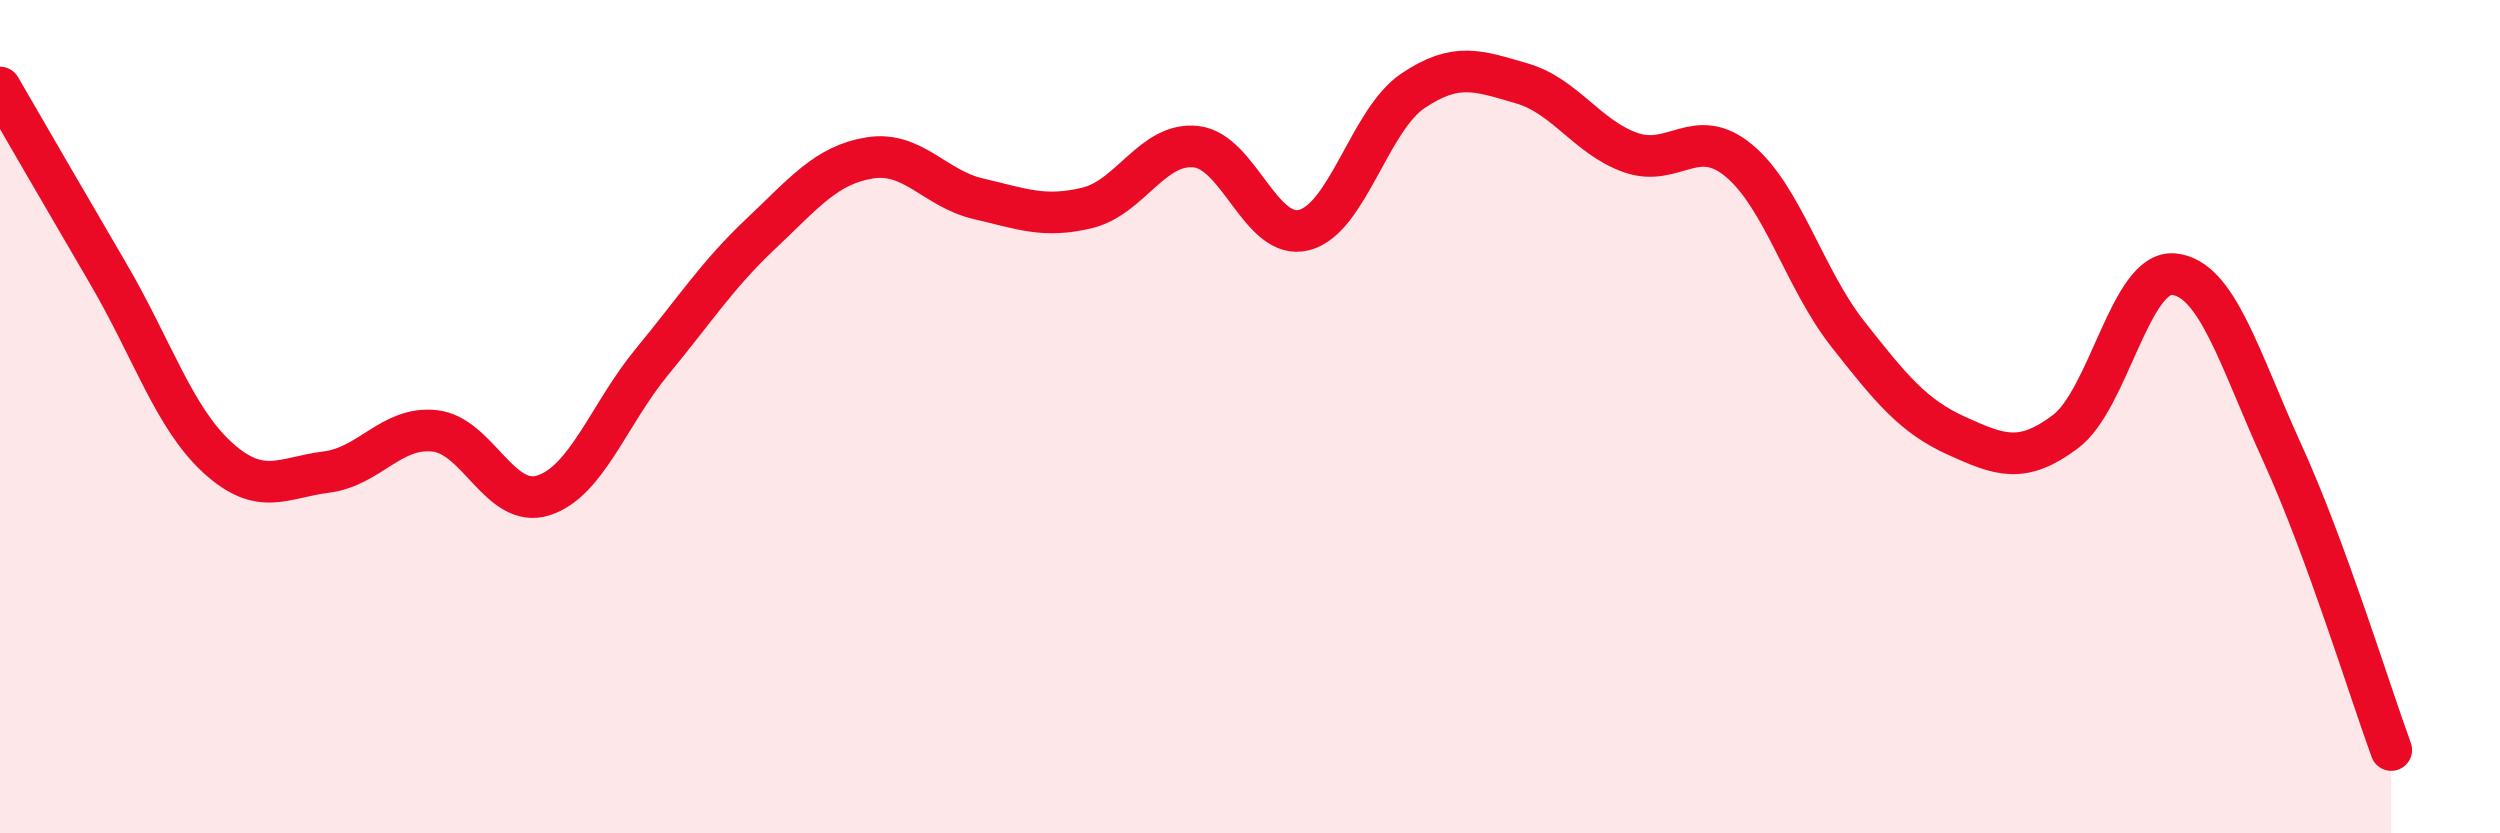 
    <svg width="60" height="20" viewBox="0 0 60 20" xmlns="http://www.w3.org/2000/svg">
      <path
        d="M 0,2.1 C 0.52,3 1.57,4.81 2.61,6.59 C 3.65,8.37 4.18,10.03 5.22,10.98 C 6.26,11.93 6.79,11.46 7.83,11.33 C 8.87,11.2 9.39,10.23 10.43,10.34 C 11.47,10.45 12,12.22 13.04,11.89 C 14.08,11.56 14.61,9.94 15.65,8.68 C 16.69,7.42 17.22,6.59 18.26,5.61 C 19.3,4.63 19.83,3.96 20.87,3.79 C 21.91,3.62 22.44,4.53 23.48,4.77 C 24.52,5.01 25.05,5.24 26.09,4.99 C 27.13,4.74 27.66,3.41 28.7,3.52 C 29.74,3.63 30.26,5.79 31.3,5.52 C 32.34,5.25 32.87,2.88 33.91,2.18 C 34.95,1.48 35.48,1.7 36.52,2 C 37.56,2.3 38.09,3.29 39.13,3.66 C 40.17,4.03 40.7,2.99 41.74,3.86 C 42.78,4.73 43.31,6.7 44.35,8.02 C 45.39,9.34 45.92,9.99 46.96,10.46 C 48,10.93 48.53,11.14 49.57,10.36 C 50.61,9.58 51.13,6.48 52.17,6.58 C 53.21,6.68 53.74,8.6 54.78,10.88 C 55.82,13.16 56.87,16.58 57.39,18L57.39 20L0 20Z"
        fill="#EB0A25"
        opacity="0.1"
        stroke-linecap="round"
        stroke-linejoin="round"
      />
      <path
        d="M 0,2.1 C 0.52,3 1.57,4.81 2.61,6.59 C 3.65,8.37 4.18,10.03 5.22,10.98 C 6.26,11.93 6.79,11.46 7.83,11.33 C 8.87,11.2 9.39,10.23 10.43,10.34 C 11.47,10.45 12,12.22 13.04,11.89 C 14.08,11.56 14.61,9.94 15.65,8.68 C 16.69,7.42 17.22,6.59 18.26,5.61 C 19.3,4.63 19.83,3.96 20.87,3.79 C 21.91,3.62 22.44,4.53 23.48,4.77 C 24.52,5.01 25.05,5.24 26.09,4.99 C 27.13,4.74 27.66,3.41 28.7,3.52 C 29.74,3.63 30.26,5.79 31.3,5.52 C 32.34,5.25 32.87,2.88 33.91,2.18 C 34.95,1.48 35.48,1.7 36.52,2 C 37.56,2.3 38.09,3.29 39.13,3.66 C 40.17,4.03 40.7,2.99 41.74,3.86 C 42.78,4.73 43.31,6.7 44.35,8.02 C 45.39,9.34 45.92,9.99 46.96,10.46 C 48,10.93 48.53,11.14 49.57,10.36 C 50.61,9.58 51.13,6.48 52.17,6.58 C 53.21,6.68 53.74,8.6 54.78,10.88 C 55.82,13.16 56.87,16.58 57.39,18"
        stroke="#EB0A25"
        stroke-width="1"
        fill="none"
        stroke-linecap="round"
        stroke-linejoin="round"
      />
    </svg>
  